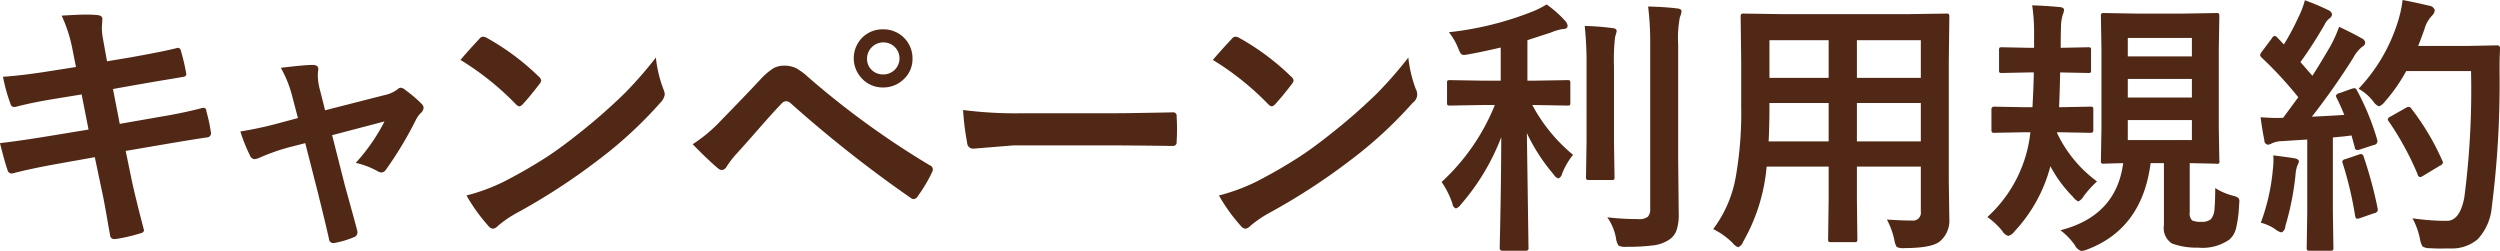 <svg height="27.72" viewBox="0 0 276.121 27.72" width="276.121" xmlns="http://www.w3.org/2000/svg"><path d="m843.631 1606.17c-2.06.33-3.837.55-5.332.65a19.241 19.241 0 0 0 .835 3.01.42.42 0 0 0 .367.33 1.777 1.777 0 0 0 .205-.02c1.191-.32 2.68-.62 4.467-.91l2.813-.46.762 3.88-4.2.69q-3.267.54-5.581.81.483 1.95.834 2.97a.46.46 0 0 0 .44.38.76.76 0 0 0 .249-.04c1.25-.33 2.871-.67 4.863-1.03l4.087-.73.747 3.55c.2.89.43 2.13.7 3.73.127.71.21 1.18.249 1.39a.439.439 0 0 0 .513.37h.1a18.421 18.421 0 0 0 2.724-.63.478.478 0 0 0 .4-.29v-.05q-.937-3.585-1.333-5.42l-.689-3.34 4.146-.71q3.808-.645 4.819-.78a.454.454 0 0 0 .454-.51 17.059 17.059 0 0 0 -.512-2.39.316.316 0 0 0 -.293-.37 1.025 1.025 0 0 0 -.22.03c-1.26.34-2.827.67-4.7.98l-4.351.76-.747-3.85 2.637-.47c.537-.09 1.328-.23 2.373-.41 1.416-.23 2.3-.38 2.636-.44.3-.03.455-.13.455-.32a22.823 22.823 0 0 0 -.6-2.58.359.359 0 0 0 -.337-.33q-1.466.39-5.361 1.08l-2.461.41-.454-2.52a6.849 6.849 0 0 1 -.117-1.21l.058-.94c0-.27-.2-.41-.6-.44-.342-.03-.723-.05-1.143-.05q-.937 0-2.754.12a15.822 15.822 0 0 1 1.2 3.75l.381 1.92zm29.469 13.53q.864 3.48 1.2 5.01a.486.486 0 0 0 .454.48 1.183 1.183 0 0 0 .293-.04 10.267 10.267 0 0 0 1.978-.6.572.572 0 0 0 .425-.53 1.112 1.112 0 0 0 -.044-.28c-.147-.56-.352-1.32-.615-2.27-.342-1.25-.6-2.17-.762-2.77l-1.377-5.43 5.786-1.52a20.715 20.715 0 0 1 -3.179 4.58 8.924 8.924 0 0 1 2.4.91.955.955 0 0 0 .454.15.638.638 0 0 0 .454-.27 40.2 40.2 0 0 0 3.384-5.64 2.9 2.9 0 0 1 .468-.63.906.906 0 0 0 .337-.6.658.658 0 0 0 -.234-.45 13.5 13.5 0 0 0 -1.773-1.51.893.893 0 0 0 -.512-.26.487.487 0 0 0 -.352.17 3.682 3.682 0 0 1 -1.509.66l-6.5 1.66-.572-2.26a6.68 6.68 0 0 1 -.234-1.57 3.593 3.593 0 0 1 .044-.58.828.828 0 0 0 .014-.14c0-.31-.214-.46-.644-.46-.527 0-1.694.1-3.5.32a12.6 12.6 0 0 1 1.23 3.03l.66 2.52-1.8.48a40.823 40.823 0 0 1 -4.556 1 17.508 17.508 0 0 0 1.055 2.64.6.6 0 0 0 .5.42 1.918 1.918 0 0 0 .542-.15 21.935 21.935 0 0 1 3.31-1.17l1.758-.45zm21.856-9.84a.661.661 0 0 0 .38.23.736.736 0 0 0 .367-.23c.586-.64 1.206-1.39 1.86-2.26a.656.656 0 0 0 .176-.38.691.691 0 0 0 -.264-.42 27.07 27.07 0 0 0 -5.727-4.27 1.027 1.027 0 0 0 -.4-.14.53.53 0 0 0 -.425.23q-1.347 1.44-2.094 2.34a30.924 30.924 0 0 1 6.123 4.9zm-3.062 13.41a.741.741 0 0 0 .513.33.852.852 0 0 0 .542-.3 12.26 12.26 0 0 1 2.007-1.39 69.208 69.208 0 0 0 9.052-5.87 46.417 46.417 0 0 0 6.9-6.36 1.626 1.626 0 0 0 .483-.91 1.643 1.643 0 0 0 -.146-.57 13.933 13.933 0 0 1 -.835-3.5 45.584 45.584 0 0 1 -3.443 3.94 63.462 63.462 0 0 1 -4.79 4.22q-2.124 1.71-3.808 2.81a54.664 54.664 0 0 1 -4.82 2.77 21.14 21.14 0 0 1 -4.057 1.49 19.258 19.258 0 0 0 2.4 3.34zm25.371-6.35a.664.664 0 0 0 .425.2.683.683 0 0 0 .542-.39 10.758 10.758 0 0 1 1.2-1.53q.806-.885 2.5-2.82c1.016-1.16 1.811-2.03 2.388-2.63a.705.705 0 0 1 .483-.23.786.786 0 0 1 .469.2 138.61 138.61 0 0 0 13.3 10.49.535.535 0 0 0 .322.12.616.616 0 0 0 .454-.34 16.438 16.438 0 0 0 1.553-2.6.684.684 0 0 0 .1-.34.51.51 0 0 0 -.366-.47 93.853 93.853 0 0 1 -13.447-9.76 6.781 6.781 0 0 0 -1.289-.95 2.993 2.993 0 0 0 -1.319-.28 2.477 2.477 0 0 0 -1.171.28 7.254 7.254 0 0 0 -1.524 1.32c-1.387 1.48-2.837 2.98-4.35 4.53a16.437 16.437 0 0 1 -3.062 2.55c1.152 1.18 2.08 2.06 2.783 2.65zm16.07-14.55a3.231 3.231 0 0 0 -.235 4.57 3.13 3.13 0 0 0 2.417 1.06 3.191 3.191 0 0 0 2.168-.82 3.041 3.041 0 0 0 1.069-2.39 3.193 3.193 0 0 0 -3.237-3.21 3.2 3.2 0 0 0 -2.182.79zm3.383 1.09a1.771 1.771 0 0 1 -1.2 3.1 1.789 1.789 0 0 1 -1.216-.44 1.693 1.693 0 0 1 -.571-1.33 1.807 1.807 0 0 1 2.988-1.33zm8.072 10.67a.659.659 0 0 0 .688.63l4.409-.36h10.8q2.2 0 6.695.06h.118a.39.39 0 0 0 .424-.46c.03-.46.044-.93.044-1.4 0-.49-.014-.97-.044-1.42a.364.364 0 0 0 -.395-.43h-.146q-.383.015-3.238.06c-1.494.03-2.715.04-3.662.04h-9.668a45.036 45.036 0 0 1 -6.474-.36 28.153 28.153 0 0 0 .454 3.64zm33.266-4.27a.66.66 0 0 0 .381.23.738.738 0 0 0 .366-.23c.586-.64 1.206-1.39 1.861-2.26a.654.654 0 0 0 .175-.38.689.689 0 0 0 -.263-.42 27.1 27.1 0 0 0 -5.728-4.27 1.024 1.024 0 0 0 -.395-.14.529.529 0 0 0 -.425.23q-1.348 1.44-2.1 2.34a30.866 30.866 0 0 1 6.123 4.9zm-3.056 13.41a.742.742 0 0 0 .512.33.852.852 0 0 0 .542-.3 12.356 12.356 0 0 1 2.007-1.39 69.225 69.225 0 0 0 9.053-5.87 46.455 46.455 0 0 0 6.9-6.36 1.124 1.124 0 0 0 .337-1.48 13.976 13.976 0 0 1 -.835-3.5 45.582 45.582 0 0 1 -3.442 3.94 63.662 63.662 0 0 1 -4.79 4.22q-2.124 1.71-3.809 2.81a54.484 54.484 0 0 1 -4.819 2.77 21.152 21.152 0 0 1 -4.058 1.49 19.264 19.264 0 0 0 2.4 3.34zm28.071-13.33a23.438 23.438 0 0 1 -5.879 8.5 9.641 9.641 0 0 1 1.2 2.4.583.583 0 0 0 .381.52 1.068 1.068 0 0 0 .542-.43 24.826 24.826 0 0 0 4.465-7.44q-.015 5.025-.13 10.34c-.03 1.21-.04 1.85-.04 1.91a.269.269 0 0 0 .32.29h2.5a.522.522 0 0 0 .28-.05.259.259 0 0 0 .08-.24l-.18-12.7a20.376 20.376 0 0 0 2.97 4.58.92.92 0 0 0 .52.43.773.773 0 0 0 .41-.55 7.824 7.824 0 0 1 1.2-2.06 18.3 18.3 0 0 1 -4.5-5.5h.23l3.64.06a.464.464 0 0 0 .26-.04.334.334 0 0 0 .07-.28v-2.17a.511.511 0 0 0 -.04-.26.458.458 0 0 0 -.29-.06l-3.64.06h-.77v-4.47c.18-.06 1.03-.34 2.55-.83a6.145 6.145 0 0 1 1.32-.4c.38 0 .57-.12.57-.37a1.04 1.04 0 0 0 -.3-.57 12.375 12.375 0 0 0 -2.02-1.78 9.8 9.8 0 0 1 -1.52.77 35.328 35.328 0 0 1 -9.273 2.3 6.754 6.754 0 0 1 .981 1.66 4.736 4.736 0 0 0 .293.64.424.424 0 0 0 .381.21 4.1 4.1 0 0 0 .558-.08c.88-.15 2.05-.4 3.51-.74v3.66h-1.94l-3.666-.06a.649.649 0 0 0 -.264.04.414.414 0 0 0 -.058.28v2.17a.452.452 0 0 0 .044.26.386.386 0 0 0 .278.06l3.666-.06h1.29zm13.38 14.7a2.085 2.085 0 0 0 .28.82 1.555 1.555 0 0 0 .87.14 22.618 22.618 0 0 0 2.98-.16 4.112 4.112 0 0 0 1.72-.61 2.1 2.1 0 0 0 .83-1.03 5.407 5.407 0 0 0 .25-1.89l-.06-5.96v-12.67a12.338 12.338 0 0 1 .19-3.05 1.807 1.807 0 0 0 .18-.63q0-.285-.48-.33-1.365-.165-3.21-.21a32.413 32.413 0 0 1 .23 4.29v18.02a1.223 1.223 0 0 1 -.26.91 1.581 1.581 0 0 1 -1.06.26 29.374 29.374 0 0 1 -3.42-.2 5.76 5.76 0 0 1 .96 2.3zm-3.25-18.96v8.25l-.06 3.97a.46.46 0 0 0 .05.26.387.387 0 0 0 .28.06h2.5a.455.455 0 0 0 .27-.05.387.387 0 0 0 .05-.27l-.06-3.97v-8.28a21.634 21.634 0 0 1 .12-3.21c.12-.42.18-.63.18-.65 0-.2-.14-.31-.43-.34a26.3 26.3 0 0 0 -3.1-.24 39.863 39.863 0 0 1 .2 4.47zm34 19.19a2.109 2.109 0 0 0 .26.75 1.644 1.644 0 0 0 .85.12q3.09 0 3.96-.78a2.988 2.988 0 0 0 1-2.43l-.06-4.13v-13.29l.06-4.91a.567.567 0 0 0 -.05-.29.361.361 0 0 0 -.29-.07l-4.13.06h-14.11l-4.1-.06a.576.576 0 0 0 -.29.04.44.44 0 0 0 -.08.32l.06 4.91v4.92a40.9 40.9 0 0 1 -.63 8.02 13.481 13.481 0 0 1 -2.46 5.59 8.336 8.336 0 0 1 2.13 1.52 1.579 1.579 0 0 0 .62.49 1.014 1.014 0 0 0 .55-.6 20.192 20.192 0 0 0 2.6-8.31h6.85v3.58l-.06 4.43a.532.532 0 0 0 .04.27.387.387 0 0 0 .28.06h2.59a.5.5 0 0 0 .27-.05.473.473 0 0 0 .05-.28l-.05-4.43v-3.58h7.06v4.98a.862.862 0 0 1 -.97.98c-.76 0-1.69-.04-2.78-.11a8.377 8.377 0 0 1 .83 2.28zm-4.14-15.15h7.06v4.24h-7.06zm7.06-2.78h-7.06v-4.16h7.06zm-16.72 3.12v-.34h6.54v4.24h-6.63q.09-1.755.09-3.9zm0-7.28h6.54v4.16h-6.54zm49.16 18.55a1.989 1.989 0 0 1 -.39 1.21 1.526 1.526 0 0 1 -1.03.3 2.448 2.448 0 0 1 -1.05-.15 1.1 1.1 0 0 1 -.27-.92v-5.41c.74.01 1.42.03 2.04.04l.89.02a.255.255 0 0 0 .34-.34l-.06-3.59v-8.7l.06-3.65a.767.767 0 0 0 -.04-.29.375.375 0 0 0 -.3-.07l-3.56.06h-5.26l-3.56-.06a.6.6 0 0 0 -.29.04.45.45 0 0 0 -.07.32l.06 3.65v8.7l-.06 3.59a.554.554 0 0 0 .04.28.529.529 0 0 0 .32.06c.01 0 .18-.01.5-.02.48-.01 1.01-.03 1.6-.04q-.765 5.835-6.93 7.41a7.364 7.364 0 0 1 1.58 1.63 1.275 1.275 0 0 0 .72.66 2.417 2.417 0 0 0 .7-.18q6.03-2.31 6.96-9.52h1.47v6.84a2.03 2.03 0 0 0 .9 2.04 7.876 7.876 0 0 0 2.88.45 5.163 5.163 0 0 0 3.45-.89 2.436 2.436 0 0 0 .71-1.13 13.39 13.39 0 0 0 .36-2.65c.02-.22.03-.36.03-.44a.48.48 0 0 0 -.12-.38 1.425 1.425 0 0 0 -.57-.24 6.637 6.637 0 0 1 -1.97-.85c-.01 1.09-.04 1.83-.08 2.22zm-9.58-7.52v-2.21h7.08v2.21zm0-6.75h7.08v2.05h-7.08zm7.08-4.53v2.04h-7.08v-2.04zm-11.46 3.87a.532.532 0 0 0 .27-.04.5.5 0 0 0 .05-.28v-2.2a.487.487 0 0 0 -.04-.26.387.387 0 0 0 -.28-.06l-2.97.06h-.06c0-.98.01-1.7.03-2.17a4.937 4.937 0 0 1 .19-1.47 1.853 1.853 0 0 0 .15-.54c0-.18-.16-.29-.49-.32-1.08-.1-2.09-.16-3.03-.19a20.432 20.432 0 0 1 .21 3.06v1.63h-.58l-2.95-.06a.554.554 0 0 0 -.28.04.387.387 0 0 0 -.06.28v2.2a.511.511 0 0 0 .04.26.436.436 0 0 0 .3.06l2.95-.06h.55q-.03 1.68-.15 3.84h-1.03l-3.2-.06a.283.283 0 0 0 -.3.34v2.18a.541.541 0 0 0 .05.29.282.282 0 0 0 .25.08l3.2-.06h.8a14.746 14.746 0 0 1 -4.75 9.36 8.183 8.183 0 0 1 1.63 1.52 1.2 1.2 0 0 0 .68.57 1.405 1.405 0 0 0 .72-.54 16.669 16.669 0 0 0 3.93-7.16 14.364 14.364 0 0 0 2.49 3.38 1.56 1.56 0 0 0 .6.51 1.493 1.493 0 0 0 .6-.6 11.336 11.336 0 0 1 1.46-1.61 14.228 14.228 0 0 1 -4.41-5.34v-.09h.43l3.21.06a.567.567 0 0 0 .29-.05.434.434 0 0 0 .07-.32v-2.18a.554.554 0 0 0 -.04-.28.529.529 0 0 0 -.32-.06l-3.21.06h-.21q.06-1.185.12-3.84h.09zm29.42 1.68a1.271 1.271 0 0 0 -.3.06l-1.37.49a.48.48 0 0 0 -.38.27.643.643 0 0 0 .07.24c.25.49.54 1.12.85 1.89-.7.05-1.9.12-3.58.2a77.6 77.6 0 0 0 4.57-6.5 3.962 3.962 0 0 1 .99-1.23.523.523 0 0 0 .33-.45.575.575 0 0 0 -.36-.46q-.81-.48-2.52-1.29a15.091 15.091 0 0 1 -.93 2.08c-.76 1.3-1.43 2.41-2.02 3.33-.07-.08-.51-.58-1.32-1.51a48.946 48.946 0 0 0 2.66-4.13 1.974 1.974 0 0 1 .57-.72.606.606 0 0 0 .26-.4.618.618 0 0 0 -.39-.48 24.827 24.827 0 0 0 -2.61-1.1 9.6 9.6 0 0 1 -.71 1.86 27.09 27.09 0 0 1 -1.61 3.02l-.74-.78a.588.588 0 0 0 -.28-.17.5.5 0 0 0 -.3.26l-1.11 1.48a1.1 1.1 0 0 0 -.2.38.588.588 0 0 0 .17.28 42.188 42.188 0 0 1 4.05 4.38l-1.67 2.27c-.24.01-.45.02-.65.02-.5 0-1.11-.03-1.84-.08.12.96.26 1.8.41 2.52a.484.484 0 0 0 .36.51.9.9 0 0 0 .46-.14 2.737 2.737 0 0 1 1.09-.25l2.83-.18v8.02l-.06 3.92a.522.522 0 0 0 .05.28.4.4 0 0 0 .29.06h2.28a.5.5 0 0 0 .27-.05.42.42 0 0 0 .06-.29l-.06-3.92v-8.25c.92-.08 1.6-.15 2.06-.22l.37 1.36a.259.259 0 0 0 .25.25.915.915 0 0 0 .26-.04l1.58-.52a.424.424 0 0 0 .4-.38 1.222 1.222 0 0 0 -.03-.22 28.047 28.047 0 0 0 -2.23-5.43.356.356 0 0 0 -.27-.24zm2.08 1.47a1.341 1.341 0 0 0 .63.54 1.691 1.691 0 0 0 .66-.54 18.8 18.8 0 0 0 2.34-3.36h7.16a92.1 92.1 0 0 1 -.74 13.95c-.33 1.73-.97 2.59-1.92 2.59h-.44a26.813 26.813 0 0 1 -3.37-.28 7.872 7.872 0 0 1 .83 2.29 2.5 2.5 0 0 0 .28.82 1.5 1.5 0 0 0 .84.19c.33.03.72.04 1.18.04l1.07-.01a4.39 4.39 0 0 0 3-1.01 5.941 5.941 0 0 0 1.56-3.55 107.652 107.652 0 0 0 .86-15.03q0-1.635.06-2.49a.319.319 0 0 0 -.37-.35l-3.01.06h-5.67q.21-.5.69-1.83a3.474 3.474 0 0 1 .85-1.52.931.931 0 0 0 .29-.6.7.7 0 0 0 -.63-.49c-.95-.23-1.92-.44-2.92-.63a13.138 13.138 0 0 1 -.57 2.55 18.858 18.858 0 0 1 -4.29 7.25 5.563 5.563 0 0 1 1.63 1.41zm3.91.59a.609.609 0 0 0 -.31.11l-1.68.95a.512.512 0 0 0 -.33.31.6.6 0 0 0 .15.29 32.437 32.437 0 0 1 3.15 5.79.355.355 0 0 0 .26.31.644.644 0 0 0 .31-.12l1.89-1.14a.517.517 0 0 0 .34-.34.571.571 0 0 0 -.08-.23 27.386 27.386 0 0 0 -3.41-5.73.441.441 0 0 0 -.29-.2zm-14.74 13.52a1.635 1.635 0 0 0 .69.35.73.73 0 0 0 .41-.66 30.6 30.6 0 0 0 1.14-5.76 3.77 3.77 0 0 1 .19-.95 1.708 1.708 0 0 0 .18-.46q0-.27-.51-.36c-.22-.04-.99-.15-2.32-.32.01.19.02.36.02.49a11.273 11.273 0 0 1 -.08 1.19 22.489 22.489 0 0 1 -1.32 5.76 4.852 4.852 0 0 1 1.6.72zm7.74-7.74a.373.373 0 0 0 -.34.25.932.932 0 0 0 .06.25 40.012 40.012 0 0 1 1.36 5.77c.04.21.11.31.22.31a1.442 1.442 0 0 0 .32-.07l1.58-.55a.4.4 0 0 0 .38-.33c0-.04-.01-.11-.02-.21a45.828 45.828 0 0 0 -1.53-5.67.386.386 0 0 0 -.28-.32.9.9 0 0 0 -.26.06z" fill="#502815" fill-rule="evenodd" transform="translate(-837.969 -1598.34)"/></svg>